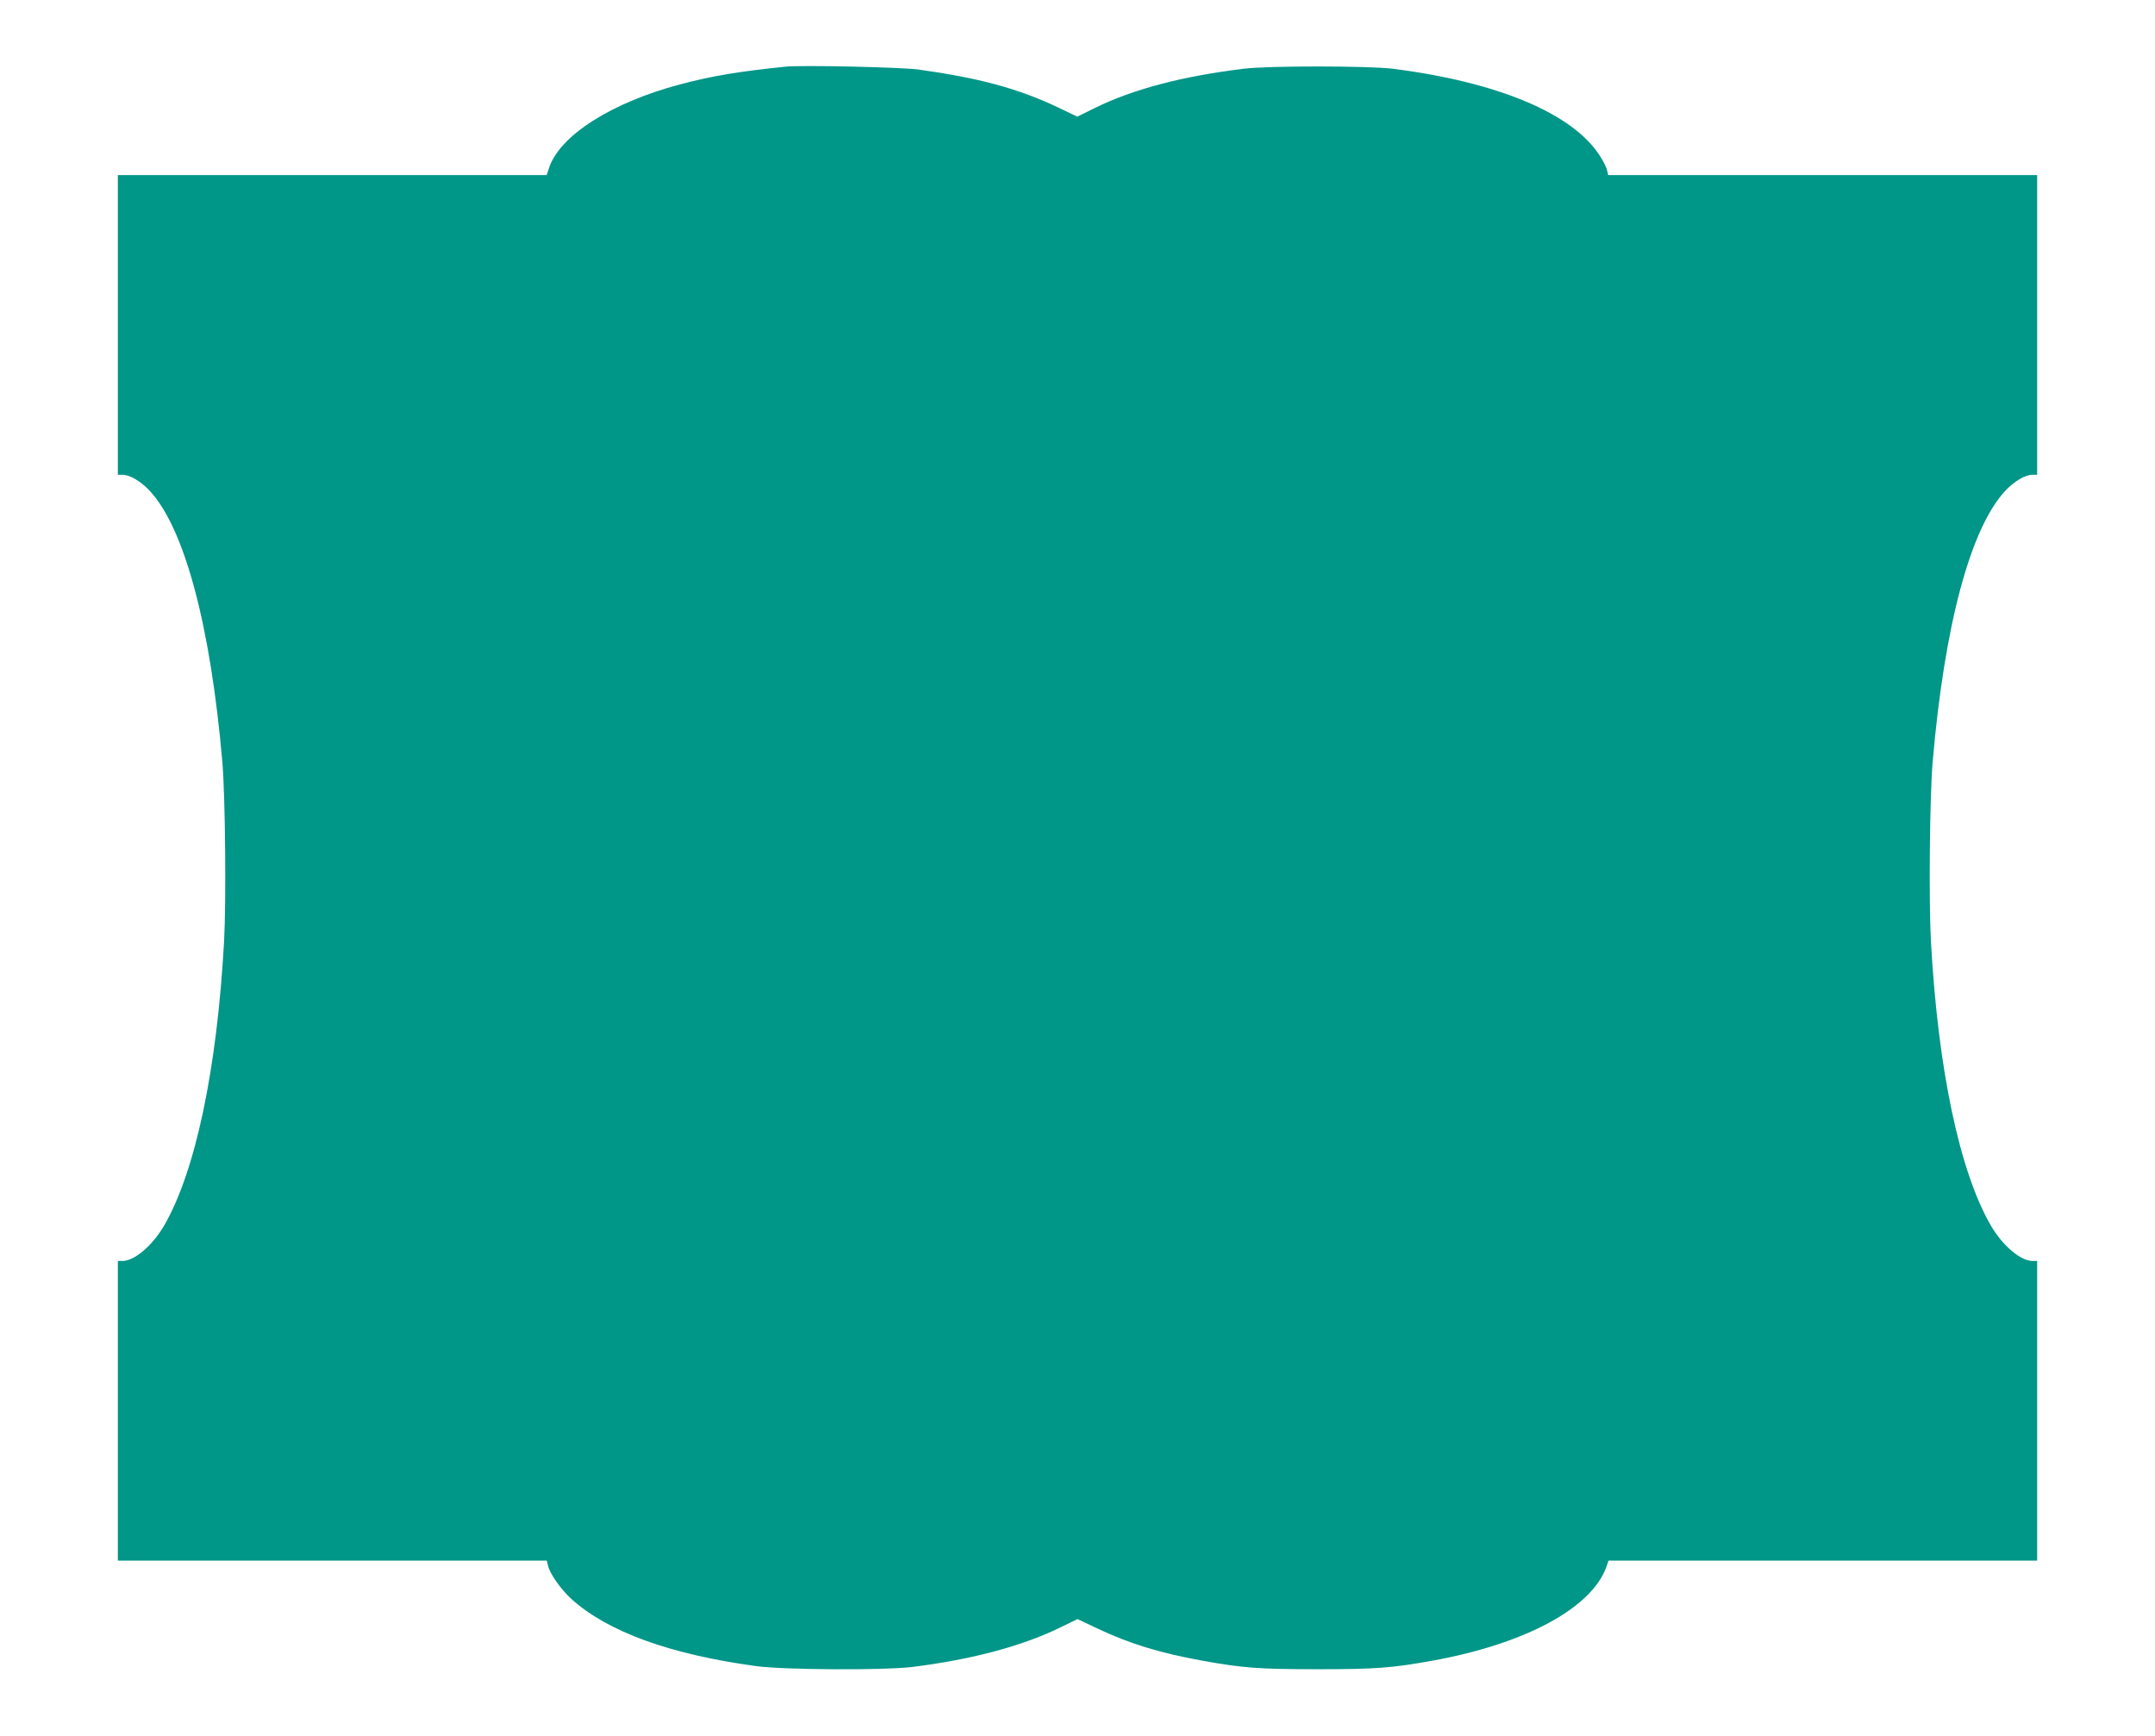 <?xml version="1.0" standalone="no"?>
<!DOCTYPE svg PUBLIC "-//W3C//DTD SVG 20010904//EN"
 "http://www.w3.org/TR/2001/REC-SVG-20010904/DTD/svg10.dtd">
<svg version="1.0" xmlns="http://www.w3.org/2000/svg"
 width="1280pt" height="1031pt" viewBox="0 0 1280 1031"
 preserveAspectRatio="xMidYMid meet">
<g transform="translate(0,1031) scale(0.1,-0.1)"
fill="#009688" stroke="none">
<path d="M4665 9914 c-279 -29 -431 -54 -625 -105 -407 -108 -716 -304 -779
-497 l-14 -42 -1274 0 -1273 0 0 -890 0 -890 27 0 c43 0 107 -37 160 -93 208
-220 364 -803 434 -1617 17 -205 23 -821 10 -1060 -42 -763 -171 -1373 -358
-1693 -70 -118 -175 -207 -246 -207 l-27 0 0 -890 0 -890 1274 0 1274 0 7 -30
c10 -46 76 -140 137 -196 215 -196 590 -332 1103 -401 167 -22 751 -25 920 -5
357 44 660 125 889 238 l96 47 118 -56 c191 -90 368 -145 622 -191 245 -44
337 -51 685 -51 348 0 440 7 685 51 550 100 943 312 1031 556 l13 38 1273 0
1273 0 0 890 0 890 -27 0 c-71 0 -176 89 -246 207 -187 320 -316 930 -358
1693 -13 240 -7 855 10 1060 70 818 226 1397 434 1617 53 56 117 93 160 93
l27 0 0 890 0 890 -1274 0 -1274 0 -7 30 c-3 16 -23 55 -44 87 -162 250 -606
436 -1231 515 -141 17 -736 18 -880 0 -369 -45 -658 -121 -888 -234 l-103 -51
-117 56 c-237 112 -467 174 -827 224 -105 14 -692 27 -790 17z"/>
</g>
</svg>
